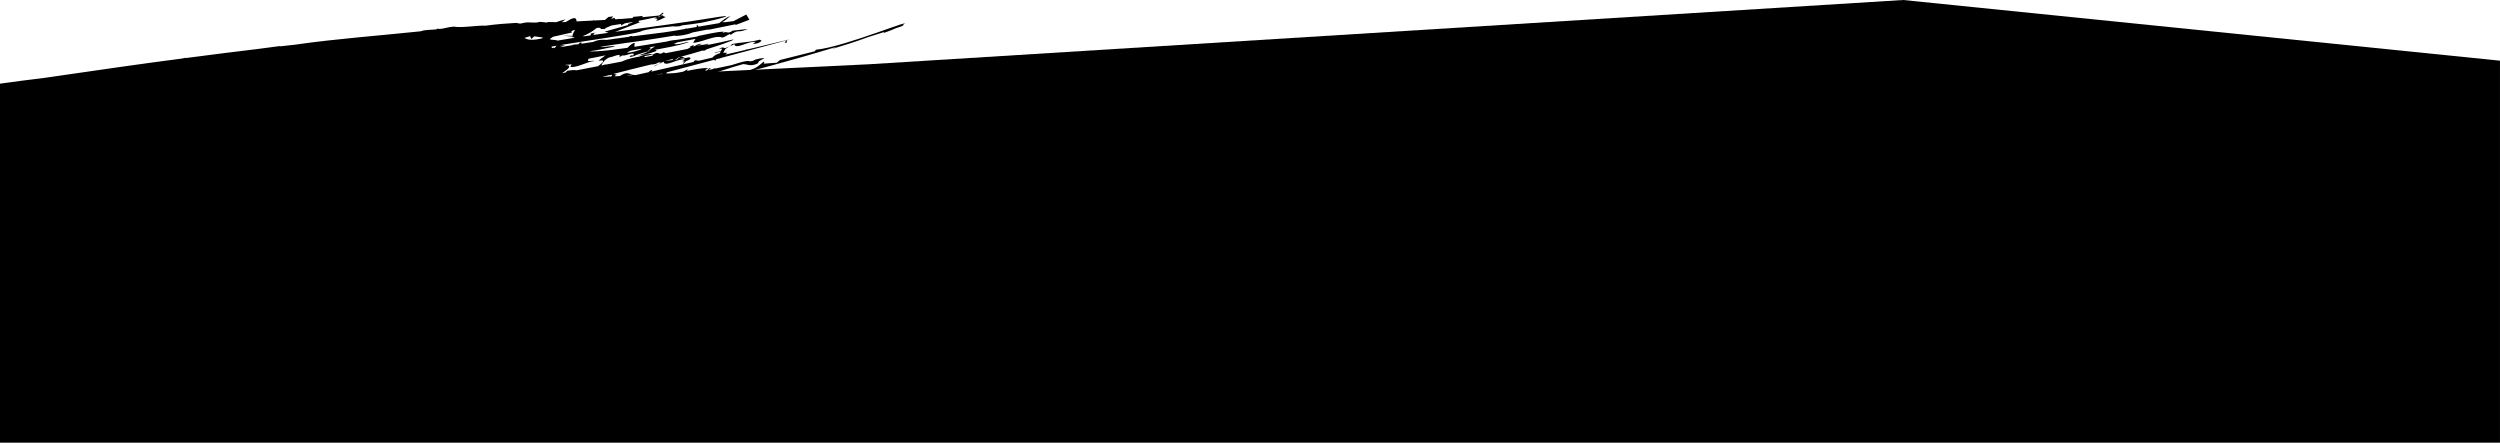 <svg xmlns="http://www.w3.org/2000/svg" id="uuid-d36c5297-79a0-4f6f-a18a-71f35a37a1f0" data-name="Layer_1" viewBox="0 0 1366.01 241.87"><path d="M0,53.67c.58,4.58,474.69-18.55,474.69-18.55L1039.89,0l326.11,33.16v208.7H0V53.67Z"></path><path d="M445.89,27.14l-.85.92-18.91,4.75-1.68,1.46-7.26.52c.46-.26.71-1.65-.37-.73-2.98,2.51-4.24,3.76-10.16,4.98-7.09,1.46-13.96,1.9-20.74,2.51,2.32-.89,5.43-1.98,8.99-3.14,3.44-1.12,7.26-2.29,11.09-3.37,2.65-.02,3.74,1.5,7.93-.31l.83-1.31,3.02-1.71c-.84-.03-4.38.26-6.47,1.55-.57.11-1.29.24-2.1.39.2-.09.39-.18.59-.28-2.36-.37-6.45,1.11-10.1,2.21-2.67.56-5.64,1.19-8.83,1.86.02-.03.07-.05.09-.07l-.73-.02c-.24.07-.43.21-.62.37-.79.17-1.61.34-2.43.52l1.3-.93c-.44,0-.71-.21-1.36.34-.26.27-.51.53-.7.76-.24.05-.48.1-.73.16l-.43-.22,1.64-1.14c-3.37-.17-7.61.74-11.82,1.6.23-.16.46-.34.67-.53l-.1-.38-2.45,1.29c-3.36.66-6.6,1.18-9.24.96l.5-.66c8.36-2.21,17.17-4.55,25.59-6.78h-.01s.98.41.98.41l.22-.72c.53-.14,1.05-.28,1.57-.42.17,0,.36,0,.52.02.16-.08.34-.19.52-.3,16.83-4.47,31.33-8.36,36.14-9.7l-1.3,1.11.97.4.47-1.56c1.95-.55,2.2-.65.04-.12-3.75.89-11.62,2.77-21.5,5.12l-.81-.02-.09.24c-3.6.84-7.45,1.74-11.45,2.68.33-.29.67-.59,1.04-.95l-.96-.03c.37-.06.74-.12,1.12-.2l-1.89.2-.56.02c.95-.88.45-1.77,2.27-2.73-.19.09-.38.16-.54.18l4.46-2.24c.39,3.39,7.95-1.95,11.56-1.18-.45.35-.92.74-1.44,1.16,1.33-.15,3.81-.42,4.69-1.85l-.89-.56-.59.15c-5.3,1.36-9.69,1.24-14.65,2.24-1.18,1.99-2.25,1.26-3.56,2.28-1-.11-1.58-1.14-3.65.65,2.59-1.1,1.73,0,.95,1.15l-.67-.24.08.31-2.73.33c.53.41,1.78.04,2.97-.26h.37c-.16.3-.3.58-.36.83-1.4.32-2.88,1-4.09,2.37-2.66.62-5.36,1.24-8.08,1.87l.5-.26-2.01-.11c-.18.29-.47.59-.77.89-7.8,1.78-15.67,3.58-23.09,5.27.35-.56,1.26-1.31-.27-.67-1.08.79-1.19.96-.97.94-2.78.62-5.48,1.22-8.08,1.8l.24-.28c-2.99.33-3.29-3.11-9.25,1.51,2.3.34,6.26-1.9,7.99-1.01-4.28.93-8.27,1.79-11.81,2.56.53-.21.9-.42,1.18-.63.83-.07,1.7-.19,2.64-.38l-2.49.26c1.01-.89.46-1.8,2.32-2.77-.87.43-1.36.07-1.96-.11,5.52-1.45,12.12-3.11,19.93-5,1.31-.31,2.34.07,4.1-.95l-.48.05c.74-.18,1.51-.37,2.23-.55-1.24,1.85-2.37.89-3.84,2.47l5.33-2.68c.39,3.39,7.95-1.94,11.57-1.18-.46.35-.93.73-1.45,1.16.39-.05.89-.1,1.42-.19-.46.58-1.41,1.42-.69,1.34l1.53-1.52c.98-.25,1.95-.69,2.42-1.47l-.88-.57-.59.16c-1.66.42-3.23.7-4.69.85,1.01-.19,2.11-.57,2.89-1.01l-2.12-.24c4.57-1.25,8.62-2.43,12.18-3.5-.06.05-.12.1-.18.16.86.14,1.34-.19,2.19-.77,12.91-3.99,17.87-6.32,12.39-4.89-2.05.54-6.76,1.52-13.08,2.78.48-.25,1.1-.5,1.83-.74-.4.08-.7.12-.48-.17l-.58.18c0-.1.18-.29.56-.55-.14.04-.39.27-.75.61-1.82.48-3.62.49-5.6.84.98-.27,2.02-.56,3.09-.97-.97-.21-2.56.1-3.86,1.12-.39.09-.8.19-1.21.32.23-.15.46-.34.71-.61-.53-.39-1.68.52-2.61.87.14,0,.43.14.84.12-.62.25-1.27.57-1.94.96-3.7.72-7.67,1.48-11.79,2.28l-1.06-.49c-3.33,2.19-2.12-1.25-6.08,1.34l-.06.53c-1.32.25-2.65.51-3.98.76-.2-.19-.39-.38-.61-.52,1.45-.15,3.31-.5,4.84-1.08-1.42-.23-3.98.08-7.23,1.12.09.03.25.05.46.06-3.14.62-6.53,1.17-10.48,2.9-2.89.55-5.76,1.1-8.55,1.63l.08-.04c-.32-.12-.92.07-1.49.32-.34.06-.68.13-1.01.19.74-1.48,1.8-3.25,4.39-4.42,1.84-.04,6.77-2.9,5.52-.11l1.58-1c1.51.78,7.34-2.67,6,.06l-1.39-.04-.68.73c.83.4,2.41-.5,3.46-.65h-.51c3.2-1.21,6.08-2.02,8.83-2.65-2.35.79-5.53,2.39-7.59,2.67,3.26-.28,6.57-.95,10.59-2.53-.12-.41-.48-.58-.99-.58,5.89-1.22,11.38-1.85,18.49-4.18-.56-.6-6.37,1.87-7.96.89.56-.23,1.16-.52,1.76-.82,3.88-.7,7.28-1.34,9.98-1.9-.69.93-1.17,1.77-1.24,2.21,3.45-.38,7.45-2.07,10.8-2.87,1.98-.47,3.71-.64,5.01-.05,1.33.02,5.24-3.23,4.4-1.32,5.03-3.71,3.61-.73,9.58-3.38l-8.29.92c-3.14,2.34-3.04-.32-5.56,1.44l.75-.91c-4.5.17-9.4,1.54-14.18,2.41-.08.09-.14.17-.22.25-2.85.43-6.61,1.05-10.88,1.77-1.83.13-3.88.42-6.06,1.02-5.65.95-11.74,1.96-17.46,2.84l-.08-1.27c.28.68,1.19-3.22-3.79,1.84-3.16.46-6.15.86-8.79,1.17-6.86.79-10.57.92-11.87.67,4.36-.39,9.97-1.96,13.94-2.52-1.98-.76-6.04.63-8.12.2,2.16-.43,4.78-.88,7.8-1.29,9.29-1.27,20.94-2.93,33.19-4.99l-.36.26c2.33-.04,6.08-.3,9.93-1.94,2.96-.54,5.94-1.11,8.9-1.7-.28.12-.52.25-.82.37l15.5-3.15-.51.55,7.86-2.98-1.68-2.86-7.01,3.61h-.01c-.93.07-2.53.29-4.51.59l-1.62-.04c1.32-.66,2.83-1.92,4.47-3.42-2.42.93-4.19,2.44-6.2,3.99-3.33.56-7.25,1.23-11.21,1.9l-.75-.96c-.57.33-.21.88-.12.94l-.33.22c-1.93.33-3.83.66-5.66.98.23-.29.26-.43.16-.42-.11,0-.38.21-.61.5-5.22.9-9.71,1.66-11.73,1.9-2.55.31-8.86,1.06-17.34,2.18l.33-.35-1.8.32c.02.07-.01.15-.04.23-2.43.33-5.02.69-7.74,1.06.1-.06.2-.11.31-.17-.25.08-.48.16-.71.23-1.31.19-2.65.38-4.01.57-2.19-.03-4-.42-7.48,1.1-2.15.33-4.35.67-6.58,1.02.38-.52.29-.82-.87-.62l-.53.84c-.48.08-.96.15-1.45.23.17-.05.35-.1.51-.18l-2.83.3c.24.05.63.09,1.06.08-2.41.4-4.84.81-7.29,1.21.03-.05.02-.08.07-.14l2.32-.88-2.7-.07c17.64-2.94,39.47-5.89,43.79-7.33,2.55-1.39,10.59-2.18,19.21-3.09-.49.22-1,.45-1.49.67,2.62-1.08,2.67.1,5.27-1.08,3.72-.42,7.43-.88,10.71-1.44,7.58-1.43,23.86-5.71,3.72-2.31-11.99,2.02-32.81,4.78-51.02,7.31l14.07-5.44c-1.19.36-1.39,0-1.11-.62,4.19-.81,7.61-1.54,10.05-2.11-.52.32-1.06.57-1.59.67l1.85.43-.86.92c.96.45,3.76-1.36,5.31-1.97-1.36-.1-1.4-1.5-4.21.31,0-.18.17-.37.4-.56.35-.08.7-.17.99-.24,2.2-.55,2.05-.61-.03-.41,1.02-.6,2.1-1.17,1.19-1.53-.58.48-1.23,1.06-1.91,1.6-2.02.2-5.3.54-9.63.97.29-.27.58-.52.87-.75l-5.65.55-.05.62c-2.06.16-4.29.33-6.67.52l-1.49-.04-.14.15c-.4.03-.8.05-1.21.08l-.62-.85-1.76.74,1.13-1.5-2.54.31c-.72.63-1.35,1.17-1.89,1.64-.95.05-1.89.1-2.88.15-.98.05-2.07.1-3.19.16l-.06-.21c-.21.08-.44.16-.67.24-2.59.13-5.51.28-8.75.45-.11-3.36-3.3-1.22-5.83.32-.73.04-1.48.08-2.24.13l2.04-1.55-2.46.64-2.61.87-4.68-.07c-.31.89-3.91-.73-5.53.25-1.66.09-3.26.09-4.74-.06-.52.02-1.07.04-1.6.06l-3.21.62-2.2-.39c-5.65.31-11.45.81-16.49,1.5-5.04-.19-12.99,1.33-17.55.54-3.03.16-4.66.99-7.54,1.28-.63-.11-1.29-.17-1.99-.09l.4.27c-2.64.34-6.53.13-8.93,1.09-22.5,2.37-46.02,4.07-67.79,7.19l1.04-.09c-3.23.36-6.59.74-10.1,1.13.04-.07.05-.12.1-.19l-12.02,1.59c-11.2,1.34-24.15,2.96-39.91,5.03.26-.12.51-.23.75-.28l-2.55.5s.01,0,.02.01c-20.08,2.58-44.7,6.14-76.02,10.69-7.01.84-15.24,1.87-23.41,3.04v58.42c14.68-1.07,28.89-2.21,36.74-3.34,8.54-1.24,46.52-6.78,84.04-12.25,37.52-5.5,74.62-10.81,81.42-11.45,10.35-1.02,70.01-8.4,85.16-11.69,7.04-.96,14.02-2.02,20.95-3.25l-.08-.44c6.02-1.09,12.08-2.23,18.21-3.43.29-.3.73-.7,1.25-1.17,1.47-.29,2.93-.58,4.37-.86l-3.97,1.71c34.31-6.74,70.38-15.52,108.24-26.27,6.9-1.95,13.86-4,20.86-6.12-.87.37-1.77.78-2.68,1.22,6.23-1.96,12.77-3.83,19.46-6.39,3.1-.98,6.19-1.97,9.32-2.96-.19.19-.37.41-.57.66,1.98-.8,4.68-1.69,6.47-2.56,7.05-2.29,3.82-1.69,3.82-1.69,9.27-5.39-30.9,11.72-47.1,13.3ZM370.79,31.37c.35-.09.71-.19,1.06-.29-.76.54-1.54.8-1.92,1.44l-1.2.14c.83-.38,1.7-.9,2.06-1.29ZM367.98,32.12c-.21.18-.42.39-.62.69-1.32.14-2.64.31-3.98.51,1.57-.41,3.12-.81,4.6-1.2ZM355.17,25.81c.94-.17,1.86-.33,2.79-.49-1.24.71-2.48,1.54-3.72,2.54l-.03-.33c.8-.42,1.09-.95,1.54-1.49-.97.26-.89.09-.58-.22ZM344.75,27.75l-1.25.14c2.38-.42,4.78-.85,7.15-1.27-.28.2-.56.39-.82.57-2.92.98-5.21,1.57-7.22,1.62.88-.72,1.54-.96,2.14-1.06ZM326.04,15.27l1.25-.12,1.18.33-.51.41,1.71-.07.44.13c.69-.21.84-.41.66-.59l3.46-1.45c1.8-.29,3.56-.57,5.24-.84-.22.43-.2.76-.13.87l2.14-1.21c1.42-.25,2.8-.5,4.12-.73l-.02.23-2.32.88-.07.56-12.78,3.61,2.11.64c-2.88.41-5.66.81-8.32,1.18.24-.52.22-1.05,1.6-1.38l-3.16.67c.37.1.16.54-.02.94-1.12.17-2.16.32-3.22.48l-1.04-.03c2.55-.97,5.48-2.62,7.67-4.5ZM296.03,21.02c-3.66.79-7.06,1.2-9.48-.27l3.08-1s.02,0,.03,0l.64,1.55,1.66-1.45,4.74.68-.66.5ZM300.6,21.18l1.58-1.09,10.42-2.35c-.15-.15-.34-.28-.55-.4.31-.26.63-.5.96-.75.41-.04.81-.08,1.22-.12-1.05,1.45-1.44,2.48-1.34,3.14l-5.46-.14,5.6.56c-.12.1-.23.2-.3.33.11.08.34.07.6-.02.21.14.5.21.82.25-3.09.49-5.8.94-7.93,1.34-.84.14-1.63.28-2.42.42.31-.14.61-.25.91-.32l-4.03-.43-.08-.42ZM302.77,26.38s-.04,0-.07.01c.06-.47-.54-.35-1.15-.1l-.16-.83c.89-.15,1.8-.31,2.72-.47-.37.55-.82,1.01-1.35,1.39ZM333.11,40.95c-.15.11-.3.23-.46.37,3.4-1.44.87.9.61,2.11-.06.28,0,.49.28.59-7.94,1.68-13.69,2.81-15.68,3-.72.07-1.25.1-1.7.1.49-.25.91-.56,1.18-.99l-.48-.3c2.62-1.04,8.02-2.68,16.24-4.88ZM318.19,51.62c-.09.05-.2.11-.27.16l-.29.02c.19-.06.37-.12.56-.17ZM317.02,52.17c-.51.18-.92.23-1.32.25.31-.1.64-.21.99-.33l.34.08ZM309.18,39.57c-.73.15-1.45.29-2.13.43,4.7-3,4.55-4.02,3.18-4.29l.07-.05-.7-.02c-.09,0-.19,0-.29,0h-.07s-.47-.18-.47-.18l3.75-.3-.83.54.48-.04-.52.88c3.58.76,10.25-3.44,13.12-3.1-1-.81-4.63,1.08-3.14-1.35,2.83-.6,5.93-1.22,9.21-1.84-1.17.95-2.99,2.03-3.74,2.94l1.98-.22c1.5.49-.63,1.9-2.34,3.19-4.07.79-7.96,1.54-11.54,2.24-1.4-.26-3.67-.01-5.37.33-.3.35-.49.62-.65.86ZM313.4,53.27c1.49.09,3.37-.58,4.98-.8l1.88.42c-8.3,1.71-9.35,1.43-6.86.38ZM349.15,46.5c.15-.1.3-.18.47-.31-.97-.53-2.79.24-4.31.52.5,0,.88.21,1.29.35-2.78.62-5.45,1.21-7.96,1.76.97-.58,1.91-1.08,2.73-1.18-1.44-.04-3.25.29-5.22,1.74-1.06.24-2.09.47-3.07.69l2.28-1.29c-.11-.06-.22-.1-.35-.12.51-.23,1.03-.49,1.43-.65-1.15.29-1.68-.15-3.27.85,0,.1.04.17.1.21-.9.38-1.85.89-2.49,1.07h.44s-.38.42-.38.42c-1.15.26-2.25.51-3.25.74l-8.61.44.05-.36c2.02-.6,4.32-1.23,6.66-1.82l1.46.04-.23-.35c5.28-1.38,18.87-4.91,34.6-9.01.62.5,2.7,1.19,3.25,1.8,4.86-1.71,8.25-1.57,11.7-1.51-9.05,1.98-18.62,4.07-27.31,5.97ZM383.46,42.54h.06s.04-.04.04-.04c.45-.19.97-.4,1.56-.65l.76,1.13c-4.8,1.07-4.98.69-2.42-.44Z"></path></svg>